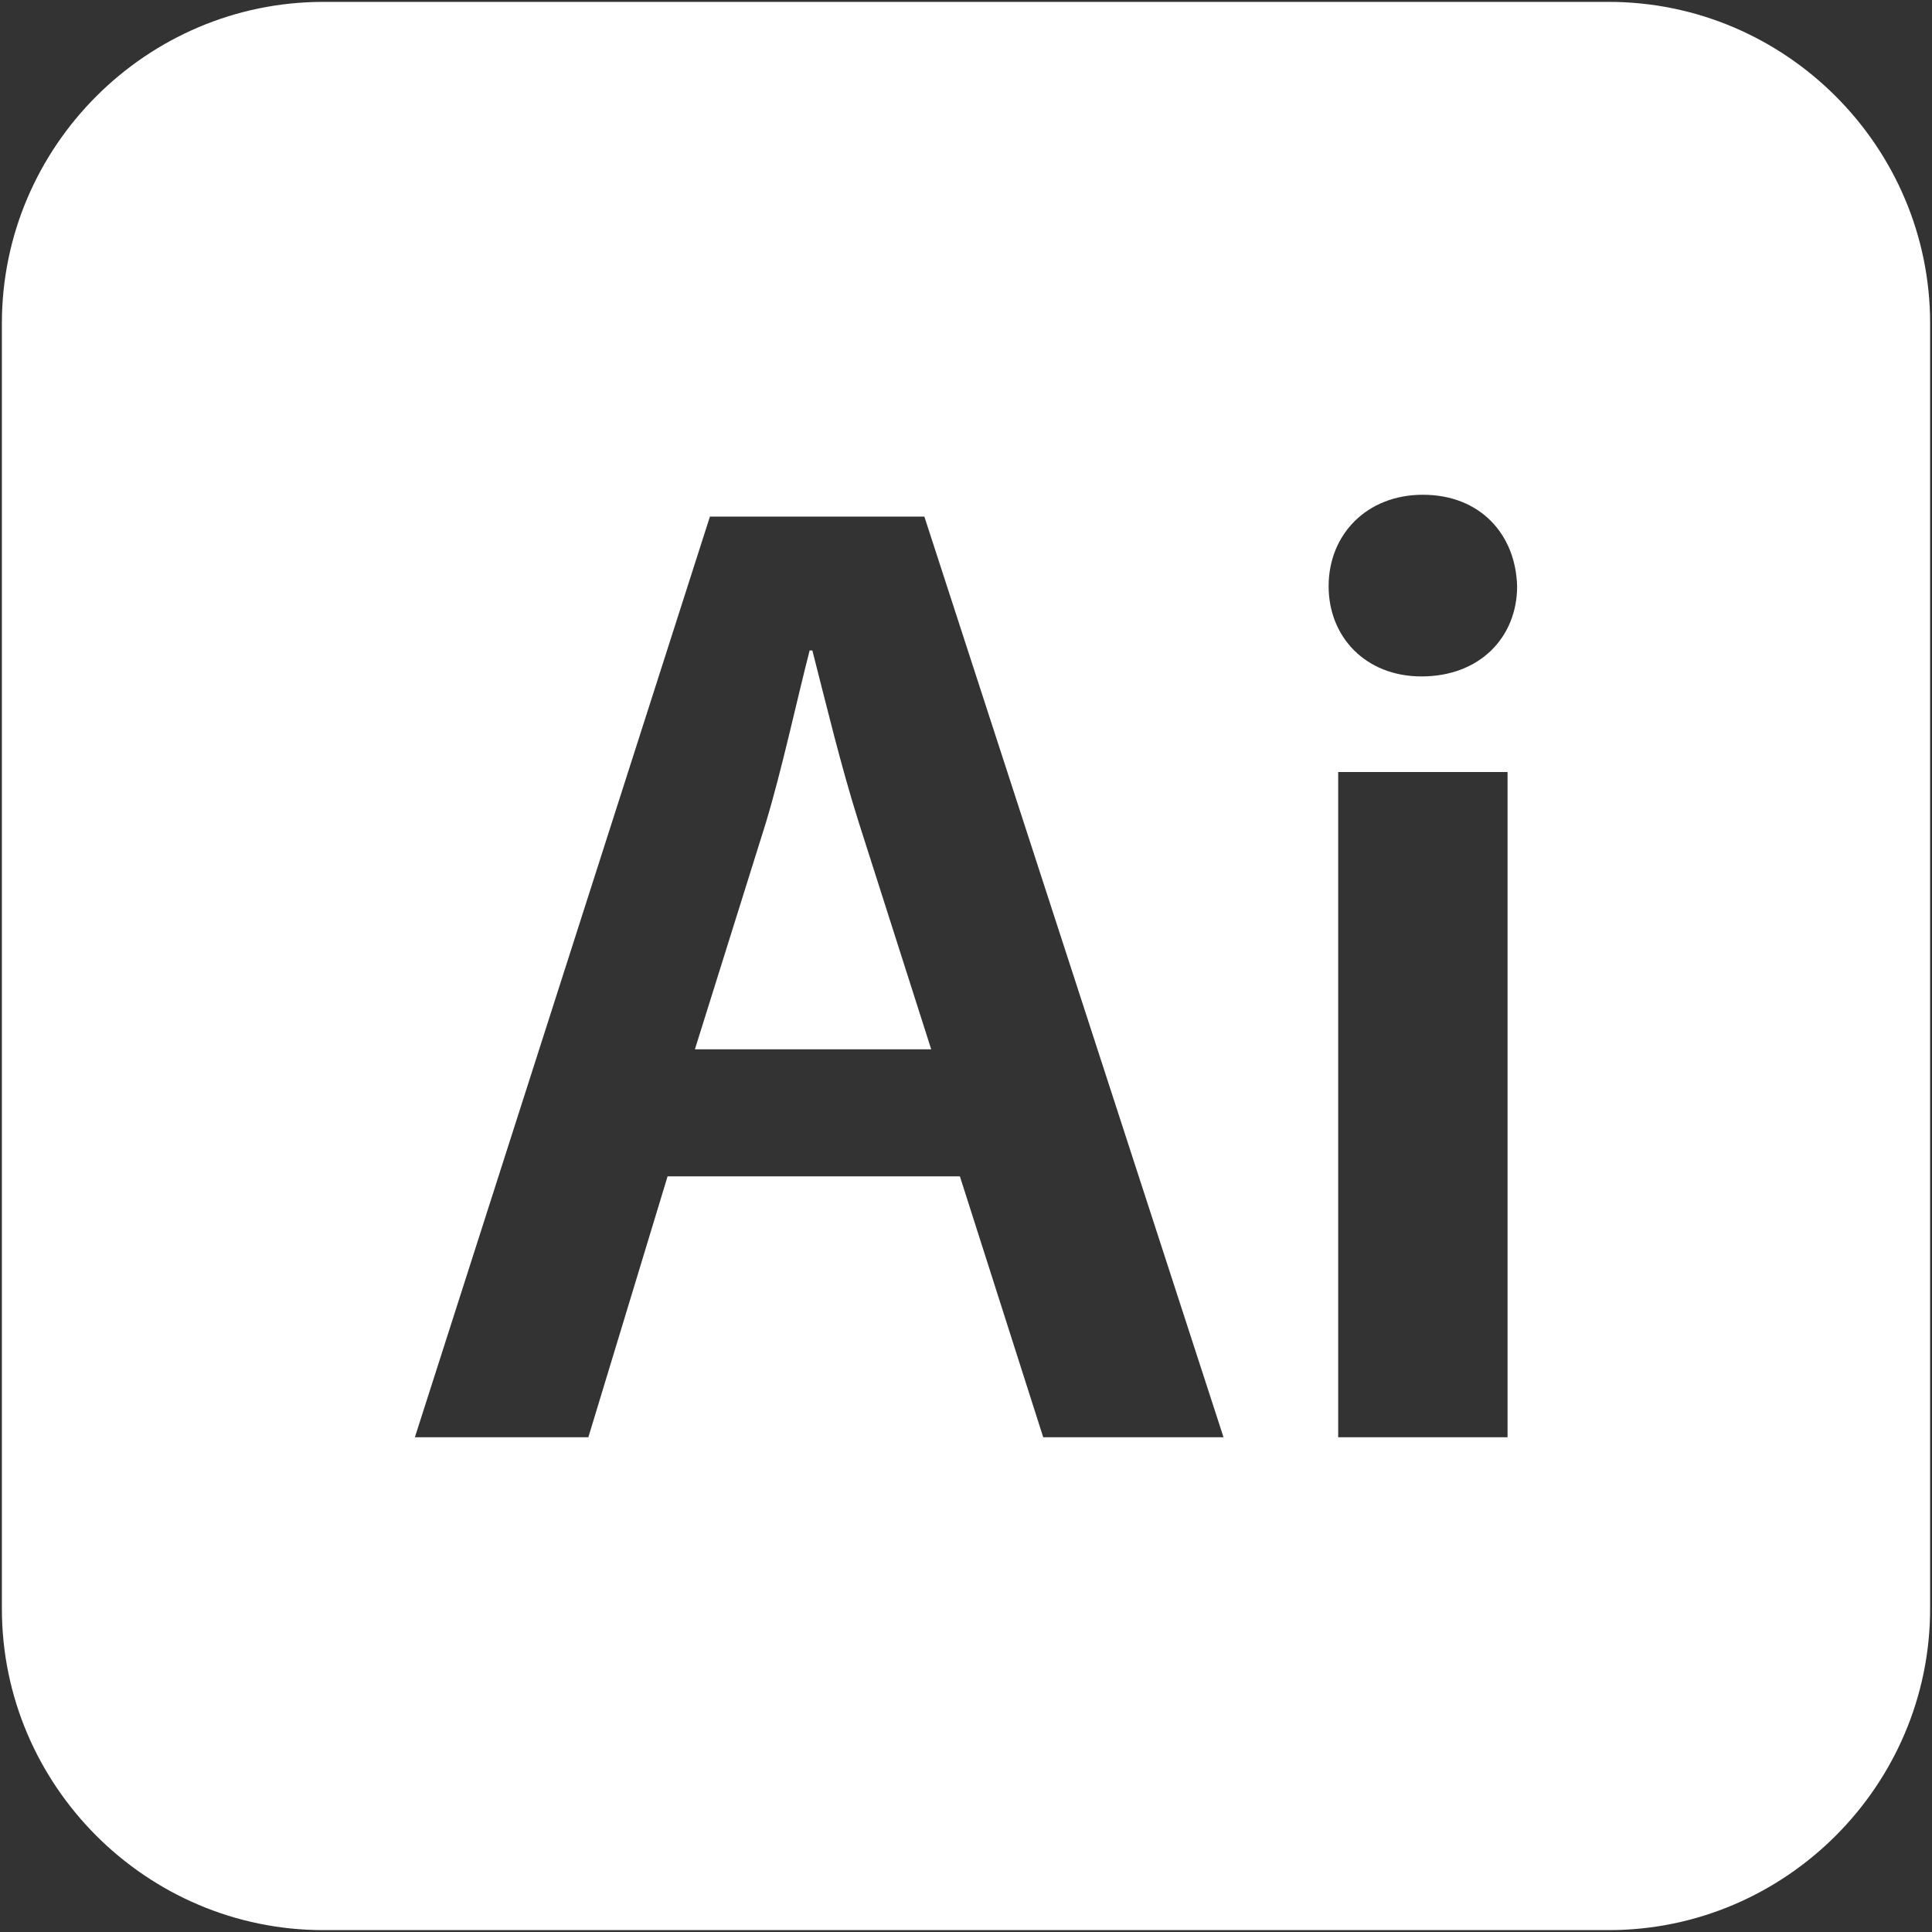 <svg fill="white" enable-background="new 0 0 512 512" height="512" viewBox="0 0 512 512" width="512" xmlns="http://www.w3.org/2000/svg"><rect x="0" y="0" width="512" height="512" fill="#333333" stroke="none"/><path d="m227.593 217.991 19.188 60.091h-62.627l18.825-60.091c4.346-14.48 7.964-31.493 11.582-45.611h.724c3.621 14.119 7.601 30.769 12.308 45.611zm283.907-132.324v340.667c0 46.842-38.325 85.167-85.167 85.167h-340.666c-46.842-.001-85.167-38.326-85.167-85.168v-340.666c0-46.842 38.325-85.167 85.167-85.167h340.667c46.841 0 85.166 38.325 85.166 85.167zm-187.254 295.218-79.279-243.977h-56.83l-78.189 243.977h45.973l20.997-69.14h77.465l22.082 69.14zm75.274-176.288h-44.888v176.288h44.888zm2.532-49.229c-.362-13.756-9.772-24.252-24.977-24.252-14.842 0-24.976 10.496-24.976 24.252 0 13.395 9.772 23.891 24.614 23.891 15.566-.001 25.339-10.497 25.339-23.891z"/></svg>